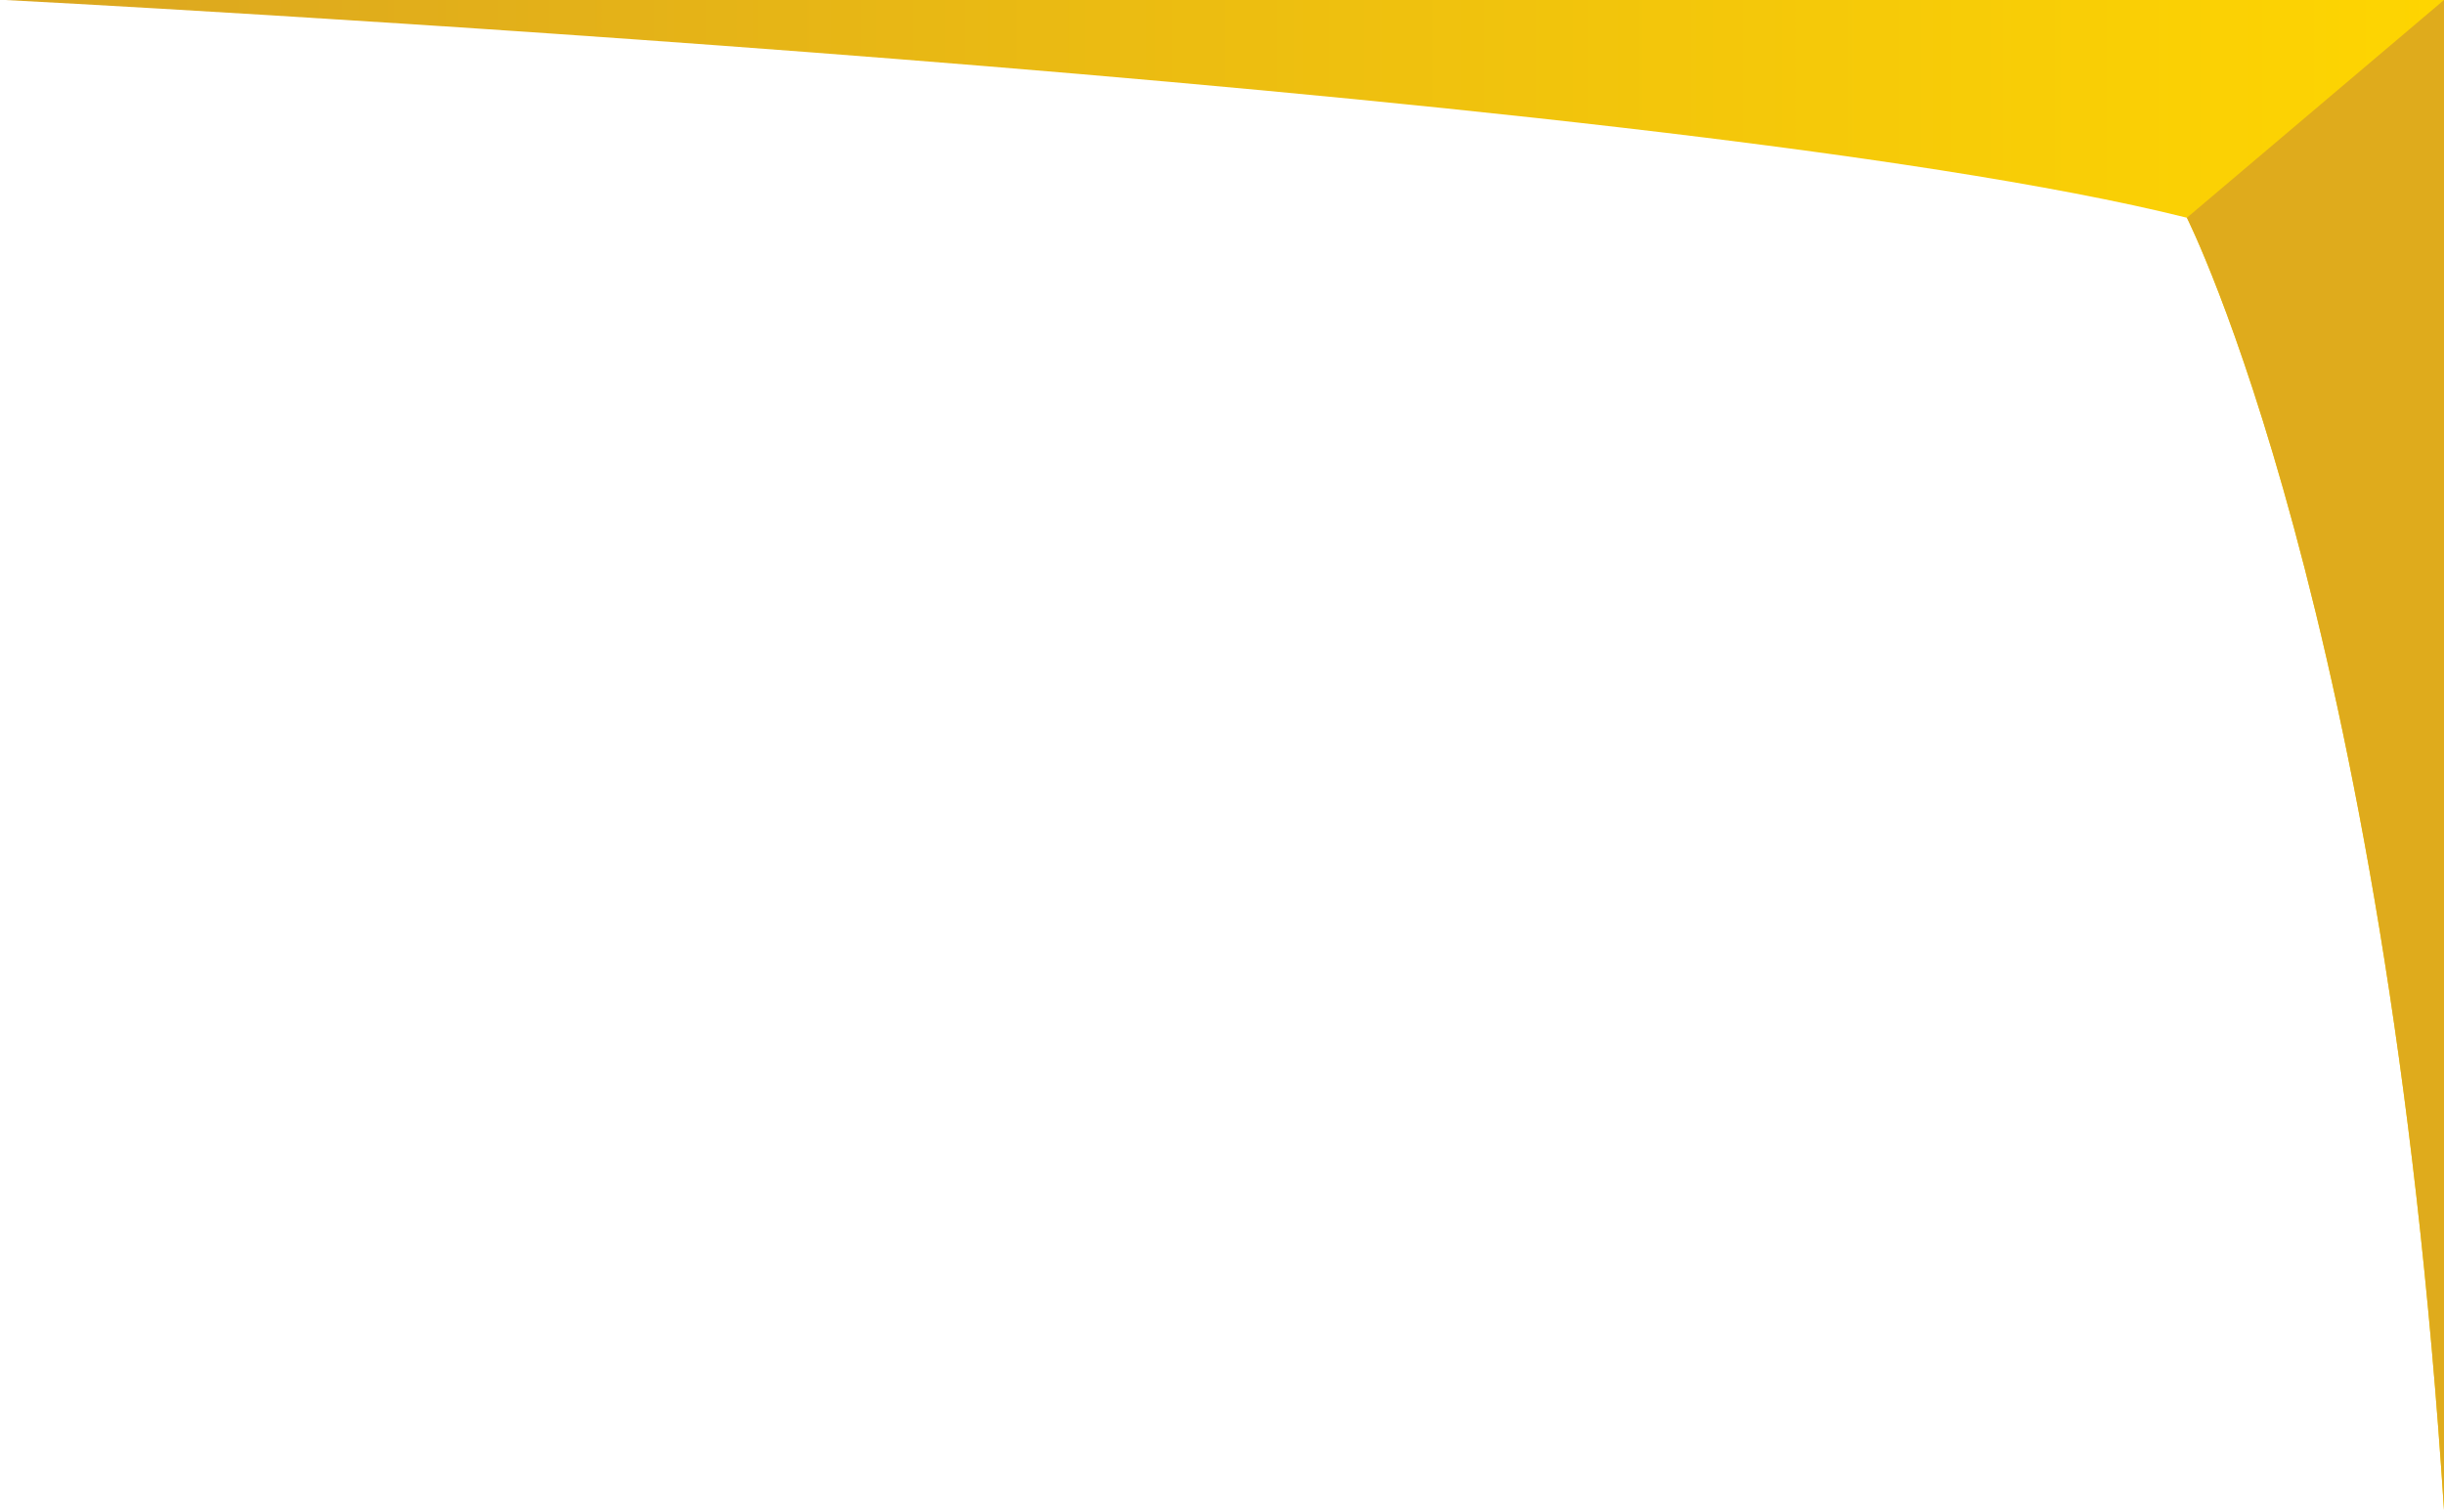 <svg width="202" height="125" viewBox="0 0 202 125" fill="none" xmlns="http://www.w3.org/2000/svg">
<path d="M202 124.84V0H0.42C0.42 0 136.75 7 180.75 18C180.75 18 197.25 50.67 202 124.84Z" fill="url(#paint0_linear_1_8762)"/>
<path d="M180.75 18L202 0V124.84C197.25 50.68 180.75 18 180.75 18Z" fill="#DFAB1C"/>
<defs>
<linearGradient id="paint0_linear_1_8762" x1="202" y1="62.42" x2="0.41" y2="62.42" gradientUnits="userSpaceOnUse">
<stop stop-color="#FED501"/>
<stop offset="1" stop-color="#DBA620"/>
</linearGradient>
</defs>
</svg>
